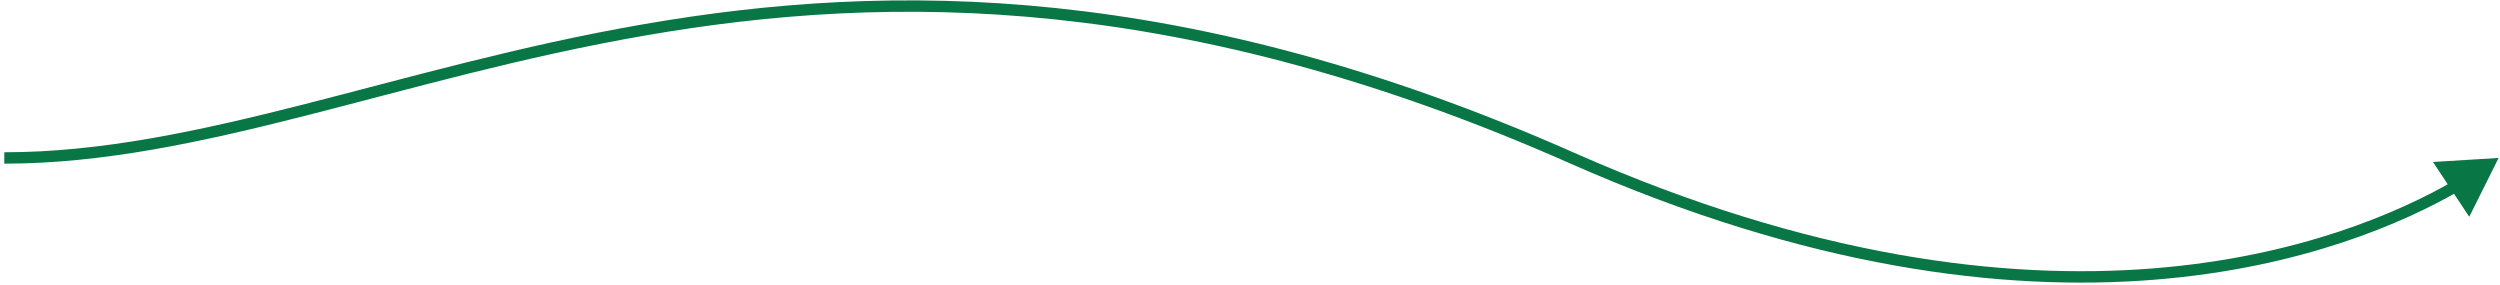<svg xmlns="http://www.w3.org/2000/svg" width="439" height="50" viewBox="0 0 439 50" fill="none"><path d="M276.015 27.738L276.42 26.823L276.015 27.738ZM438.754 27.738L433.6 38.071L427.229 28.441L438.754 27.738ZM0.754 26.738C17.744 26.738 34.928 23.016 53.34 18.33C71.723 13.651 91.335 8.008 113.034 4.249C156.501 -3.282 208.394 -3.271 276.42 26.823L275.611 28.652C207.991 -1.263 156.504 -1.252 113.376 6.22C91.778 9.961 72.289 15.57 53.833 20.268C35.407 24.958 18.014 28.738 0.754 28.738L0.754 26.738ZM276.42 26.823C359.886 63.749 412.402 42.396 430.753 31.835L431.75 33.569C412.916 44.408 359.73 65.866 275.611 28.652L276.42 26.823Z" fill="#087645"></path></svg>